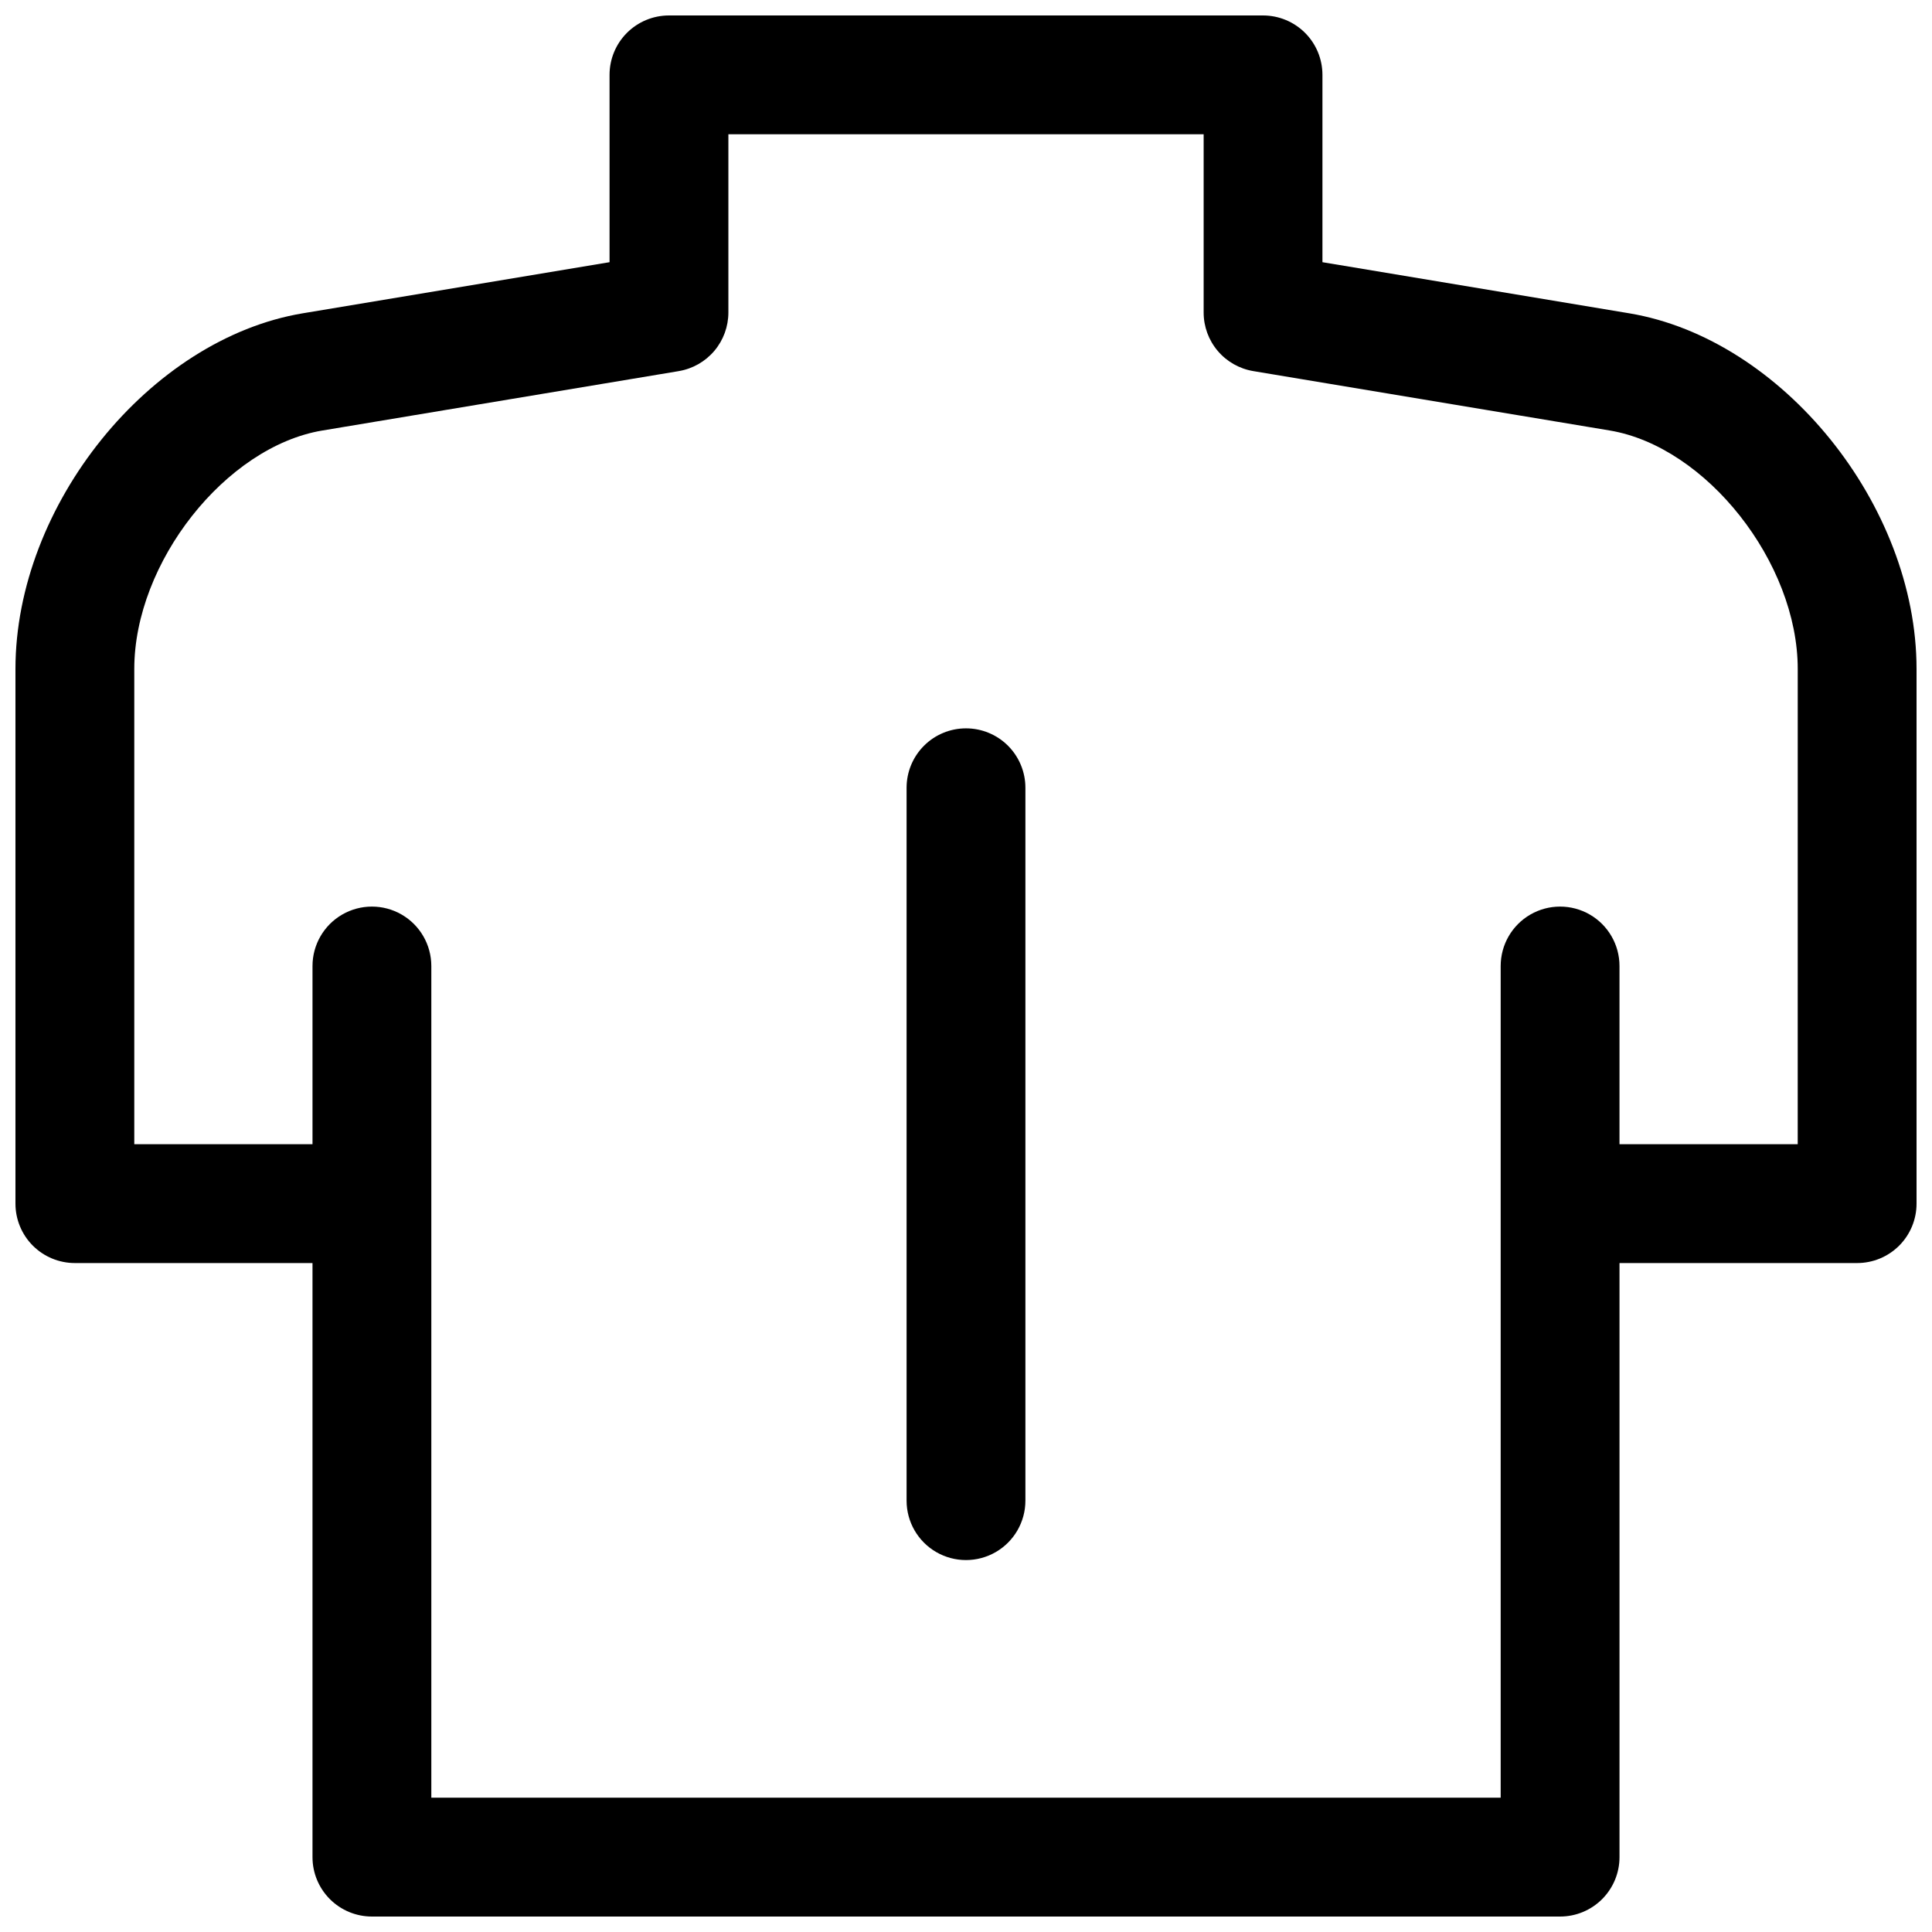 <?xml version="1.0" encoding="UTF-8"?>
<!-- Uploaded to: ICON Repo, www.svgrepo.com, Generator: ICON Repo Mixer Tools -->
<svg width="800px" height="800px" version="1.1" viewBox="144 144 512 512" xmlns="http://www.w3.org/2000/svg">
 <defs>
  <clipPath id="a">
   <path d="m148.09 148.09h503.81v503.81h-503.81z"/>
  </clipPath>
 </defs>
 <g clip-path="url(#a)">
  <path d="m575.78 227.03-81.32-13.547v-49.645c0-4.172-1.656-8.18-4.609-11.133-2.953-2.949-6.957-4.609-11.133-4.609h-157.44c-4.176 0-8.18 1.66-11.133 4.609-2.953 2.953-4.609 6.961-4.609 11.133v49.645l-81.32 13.547c-40.547 6.785-76.121 50.82-76.121 94.25v141.7c0 4.172 1.66 8.18 4.609 11.133 2.953 2.949 6.961 4.609 11.133 4.609h62.977v157.44c0 4.176 1.66 8.18 4.613 11.133s6.957 4.609 11.133 4.609h314.88c4.176 0 8.18-1.656 11.133-4.609 2.953-2.953 4.613-6.957 4.613-11.133v-157.44h62.977c4.176 0 8.18-1.66 11.133-4.609 2.953-2.953 4.609-6.961 4.609-11.133v-141.7c0-43.43-35.574-87.465-76.121-94.25zm44.633 220.2h-47.23v-47.23c0-5.625-3-10.824-7.871-13.637s-10.875-2.812-15.746 0-7.871 8.012-7.871 13.637v220.41h-283.39v-220.41c0-5.625-3-10.824-7.871-13.637-4.871-2.812-10.871-2.812-15.742 0s-7.875 8.012-7.875 13.637v47.23h-47.23v-125.95c0-28.199 24.215-58.906 49.828-63.188l94.465-15.742v-0.004c3.676-0.613 7.012-2.512 9.422-5.356 2.406-2.844 3.727-6.449 3.727-10.176v-47.23h125.95v47.23c-0.004 3.731 1.32 7.336 3.731 10.18 2.41 2.844 5.754 4.742 9.43 5.352l94.465 15.742c25.598 4.285 49.812 34.996 49.812 63.191z"/>
 </g>
 <path d="m400 337.02c-4.176 0-8.18 1.656-11.133 4.609-2.953 2.953-4.613 6.957-4.613 11.133v188.93c0 5.625 3 10.82 7.871 13.633s10.875 2.812 15.746 0 7.871-8.008 7.871-13.633v-188.93c0-4.176-1.66-8.18-4.609-11.133-2.953-2.953-6.957-4.609-11.133-4.609z"/>
</svg>